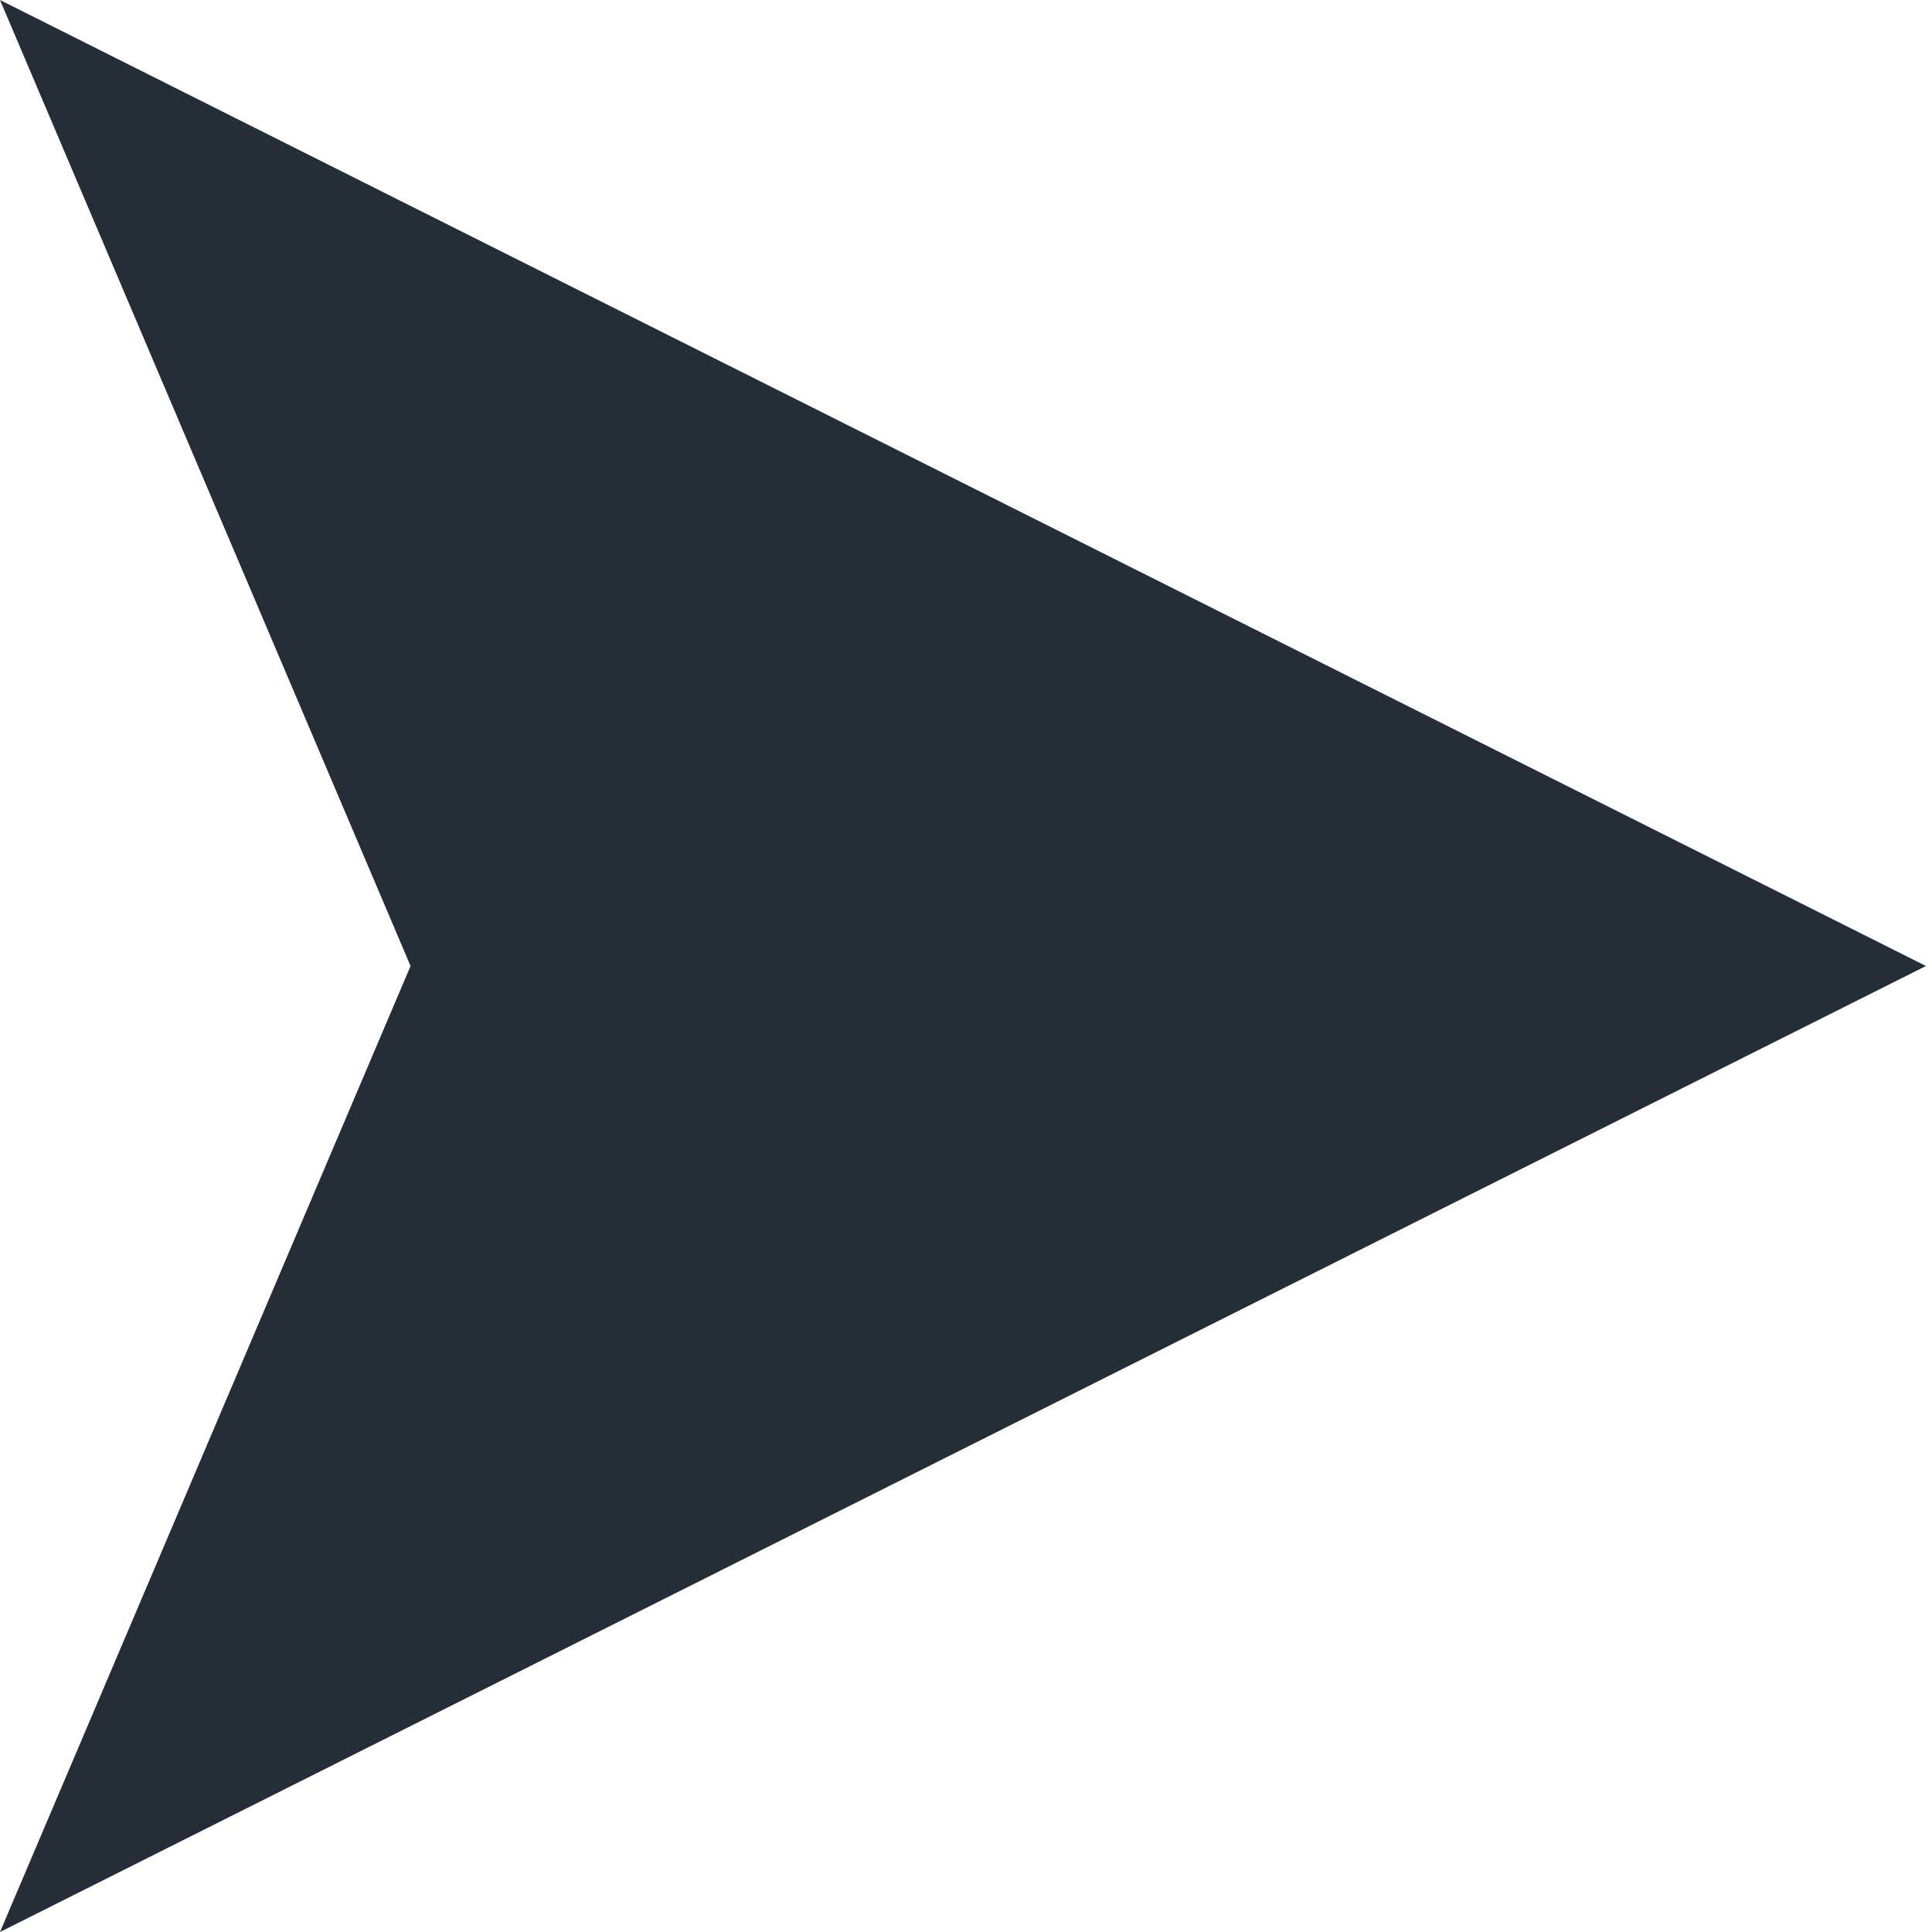 <?xml version="1.0" encoding="utf-8"?>
<!-- Generator: Adobe Illustrator 26.5.3, SVG Export Plug-In . SVG Version: 6.00 Build 0)  -->
<svg version="1.1" id="Layer_1" xmlns="http://www.w3.org/2000/svg" xmlns:xlink="http://www.w3.org/1999/xlink" x="0px" y="0px"
	 viewBox="0 0 32 32" style="enable-background:new 0 0 32 32;" xml:space="preserve">
<style type="text/css">
	.st0{fill:#252E36;}
</style>
<g id="right_5_">
	<polygon class="st0" points="32,16 32,16 31.9,16 0,0 6.8,16 0,32 31.9,16 32,16 	"/>
</g>
</svg>

